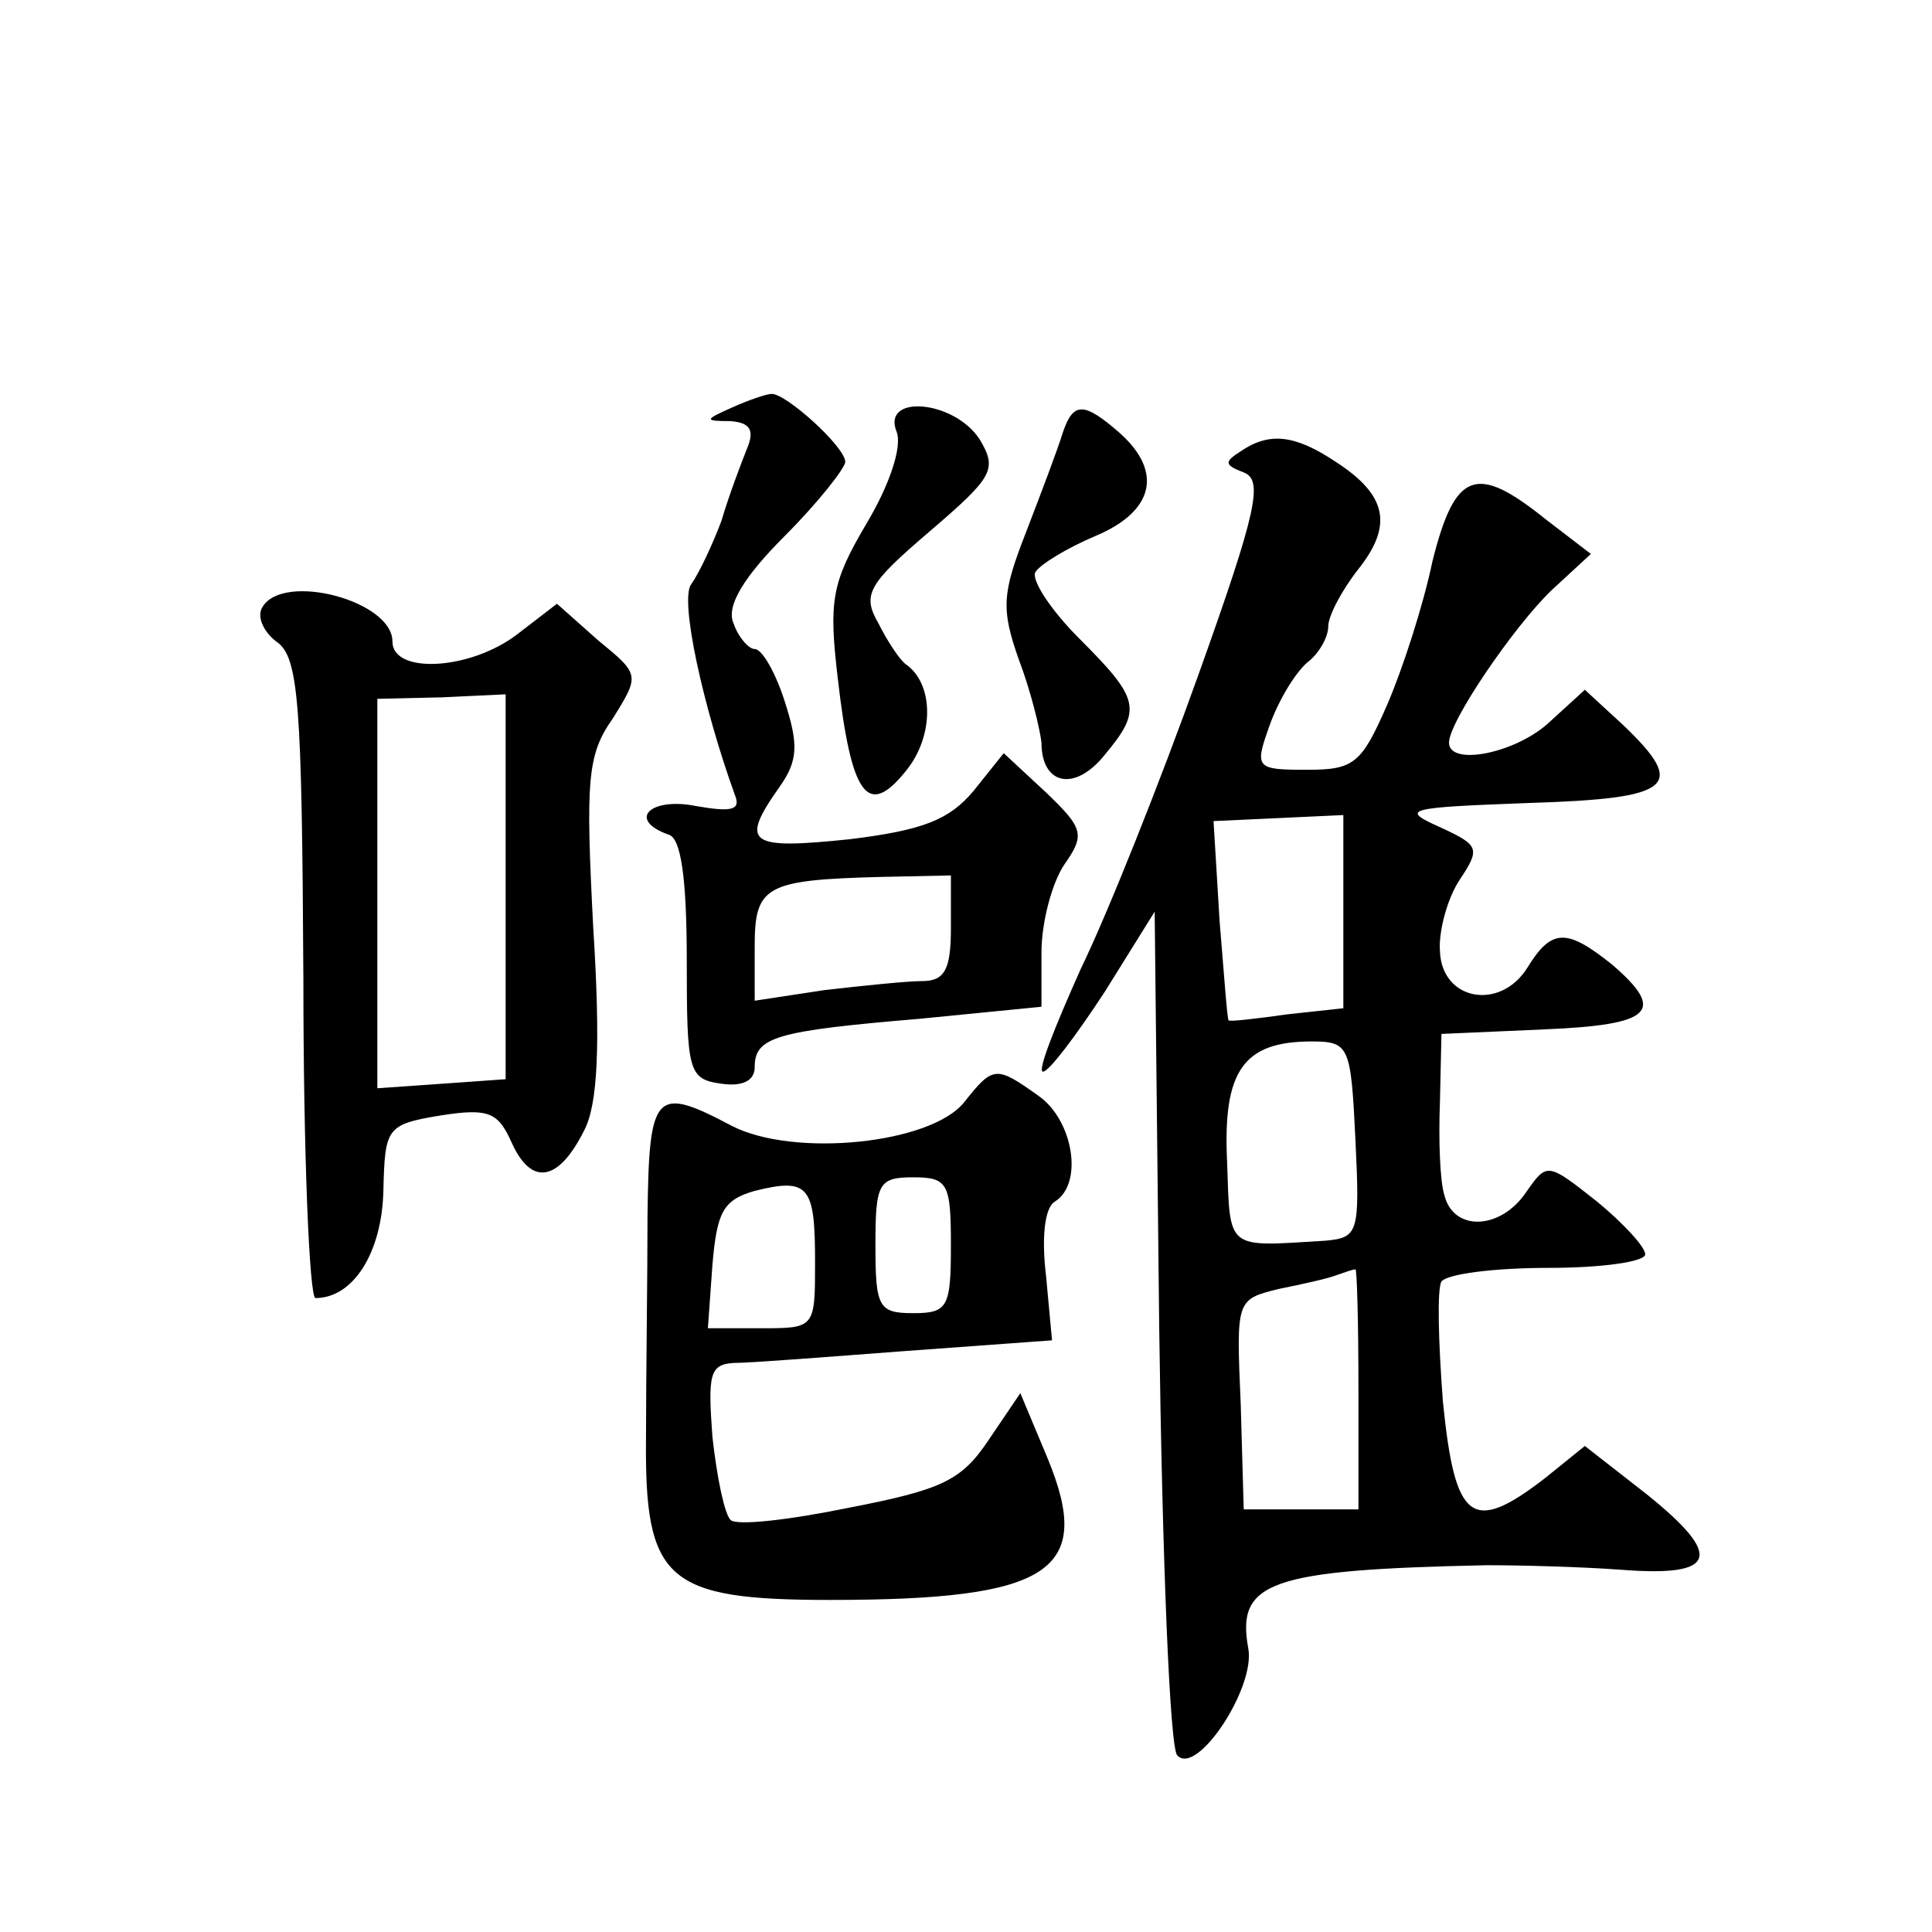 <?xml version="1.0" standalone="no"?>
<!DOCTYPE svg PUBLIC "-//W3C//DTD SVG 20010904//EN"
 "http://www.w3.org/TR/2001/REC-SVG-20010904/DTD/svg10.dtd">
<svg version="1.0" xmlns="http://www.w3.org/2000/svg"
 width="128pt" height="128pt" viewBox="0 0 128 128"
 preserveAspectRatio="xMidYMid meet">
<g transform="translate(0,128) scale(0.1,-0.1)"
fill="#0" stroke="none">
<path d="M485 1010 c-18 -8 -19 -9 -1 -9 13 -1 16 -6 11 -18 -4 -10 -12 -31 -17
-48 -6 -16 -15 -35 -20 -42 -8 -10 8 -82 29 -140 4 -10 -3 -11 -26 -7 -30 6 -46
-9 -18 -19 8 -2 12 -28 12 -83 0 -74 1 -79 23 -82 14 -2 22 2 22 11 0 20 14 24
109 32 l81 8 0 36 c0 20 7 46 15 58 14 20 13 24 -12 48 l-28 26 -20 -25 c-16 -19
-33 -26 -82 -32 -67 -7 -73 -3 -47 34 13 18 13 29 4 57 -6 19 -15 35 -20 35 -4
0 -11 8 -14 17 -5 11 6 30 34 58 22 22 40 45 40 49 0 10 -40 46 -49 45 -3 0 -15
-4 -26 -9z m145 -345 c0 -27 -4 -35 -19 -35 -10 0 -39 -3 -65 -6 l-46 -7 0 36 c0
40 7 44 83 46 l47 1 0 -35z M594 994 c4 -10 -5 -36 -20 -61 -23 -39 -25 -51 -19
-102 9 -79 20 -93 45 -62 19 23 19 58 0 71 -4 3 -12 15 -18 27 -11 19 -7 26 34
61 42 36 45 41 33 61 -17 26 -65 30 -55 5z M704 993 c-3 -10 -14 -39 -24 -65 -16
-41 -17 -51 -5 -85 8 -21 14 -46 15 -55 0 -28 22 -33 42 -8 25 30 23 37 -17 77
-19 19 -32 39 -29 44 3 5 21 16 40 24 38 16 45 42 16 68 -24 21 -31 21 -38 0z M822
981 c-11 -7 -11 -9 2 -14 13 -5 9 -25 -30 -134 -25 -70 -60 -158 -78 -195 -17 -38
-29 -68 -25 -68 4 0 22 24 41 53 l33 53 3 -275 c2 -152 7 -280 12 -284 13 -14 52
45 47 71 -8 44 14 52 158 55 22 0 62 -1 89 -3 64 -5 68 9 17 50 l-41 32 -26 -21
c-49 -38 -60 -29 -68 50 -3 39 -4 75 -1 80 4 5 35 9 71 9 35 0 64 4 64 9 0 5 -15
21 -32 35 -33 26 -33 26 -47 6 -17 -25 -48 -26 -54 -2 -3 9 -4 37 -3 62 l1 45 68
3 c72 3 81 12 45 43 -30 24 -40 24 -56 -2 -18 -29 -57 -22 -58 11 -1 13 5 35 13
47 14 21 13 23 -13 35 -27 12 -22 13 59 16 96 3 105 11 62 52 l-25 23 -23 -21 c-22
-21 -67 -30 -67 -14 0 14 43 77 68 101 l26 24 -30 23 c-46 37 -60 32 -75 -28 -6
-29 -20 -72 -30 -95 -17 -39 -22 -43 -53 -43 -34 0 -35 1 -25 29 6 17 17 35 25
42 8 6 14 17 14 24 0 7 9 24 20 38 23 29 19 49 -15 71 -27 18 -44 20 -63 7z m68
-305 l0 -64 -37 -4 c-21 -3 -39 -5 -39 -4 -1 1 -3 30 -6 66 l-4 66 43 2 43 2 0
-64z m8 -151 c3 -62 2 -65 -20 -67 -66 -4 -63 -7 -65 52 -3 61 11 80 56 80 25 0
26 -3 29 -65z m2 -165 l0 -80 -38 0 -38 0 -2 70 c-3 69 -3 69 25 76 15 3 33 7 38
9 6 2 11 4 13 4 1 1 2 -35 2 -79z M174 878 c-4 -6 0 -16 9 -23 15 -10 17 -40 18
-224 0 -116 4 -211 8 -211 25 0 44 30 45 71 1 42 2 44 38 50 32 5 38 2 47 -18 13
-29 31 -26 48 8 9 17 11 56 6 135 -5 97 -4 114 13 138 18 29 18 29 -10 52 l-27
24 -26 -20 c-31 -24 -83 -27 -83 -5 0 27 -72 46 -86 23z m161 -186 l0 -127 -42
-3 -43 -3 0 129 0 129 43 1 42 2 0 -128z M639 550 c-22 -28 -113 -37 -154 -16 -51
27 -55 23 -56 -59 0 -41 -1 -107 -1 -147 -1 -95 13 -108 122 -108 146 0 175 19
144 94 l-18 43 -21 -31 c-18 -27 -31 -33 -93 -45 -39 -8 -74 -12 -78 -8 -4 4 -9
28 -12 55 -3 41 -2 48 14 49 11 0 62 4 115 8 l96 7 -4 43 c-3 25 -1 45 6 49 19
12 12 54 -11 70 -28 20 -30 20 -49 -4z m-99 -106 c0 -44 0 -44 -36 -44 l-35 0 3
42 c3 35 7 43 28 49 36 9 40 3 40 -47z m90 11 c0 -41 -2 -45 -25 -45 -23 0 -25
4 -25 45 0 41 2 45 25 45 23 0 25 -4 25 -45z"/>
</g>
</svg>
